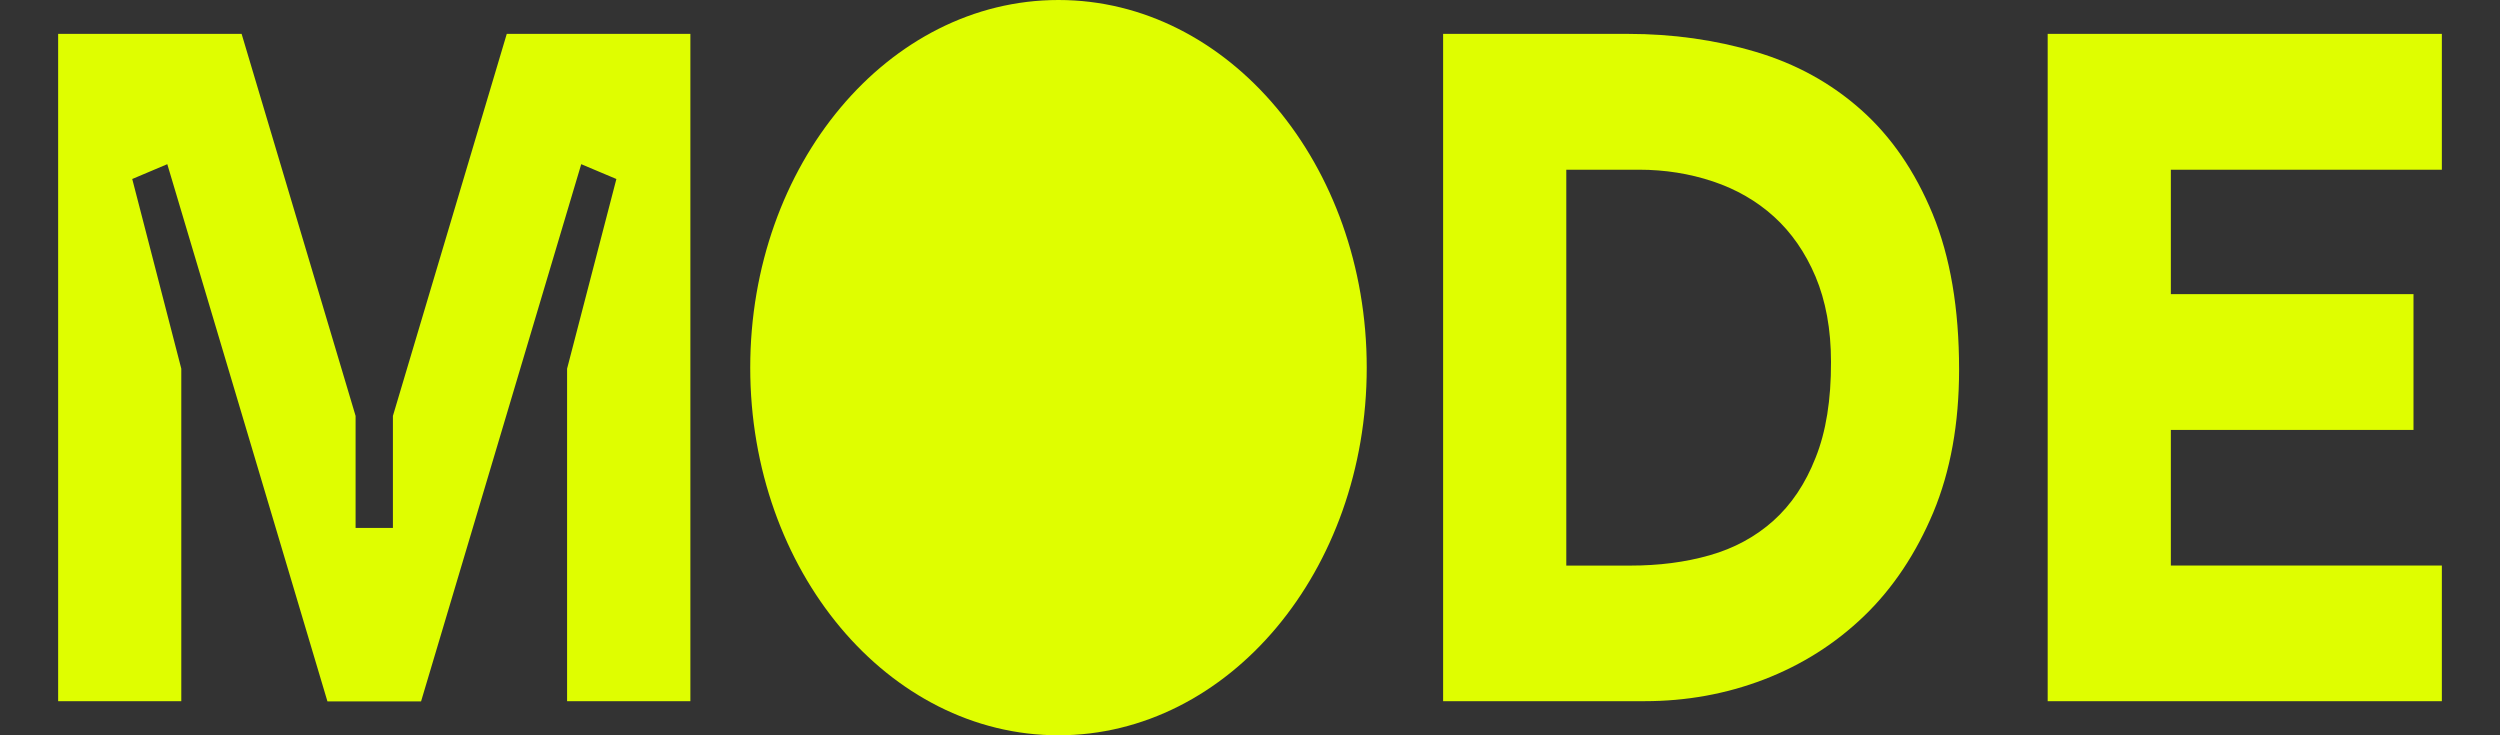 <?xml version="1.0" encoding="UTF-8"?>
<svg xmlns="http://www.w3.org/2000/svg" xmlns:xlink="http://www.w3.org/1999/xlink" width="85px" height="25px" viewBox="0 0 85 25" version="1.1">
<rect x="0" y="0" width="85" height="25" fill="#333333" stroke="none"/>
<g id="surface1">
<path style=" stroke:none;fill-rule:nonzero;fill:rgb(87.451%,99.608%,0%);fill-opacity:1;" d="M 17.23 1.152 L 13.359 14.141 L 13.359 17.949 L 12.09 17.949 L 12.09 14.141 L 8.215 1.152 L 1.977 1.152 L 1.977 23.84 L 6.164 23.84 L 6.164 12.535 L 4.496 6.086 L 5.688 5.582 L 11.133 23.848 L 14.316 23.848 L 19.762 5.582 L 20.957 6.086 L 19.281 12.535 L 19.281 23.84 L 23.473 23.84 L 23.473 1.152 Z M 63.277 3.734 C 62.254 2.824 61.062 2.168 59.691 1.762 C 58.32 1.355 56.875 1.152 55.352 1.152 L 49.066 1.152 L 49.066 23.84 L 55.914 23.84 C 57.328 23.84 58.68 23.598 59.969 23.105 C 61.258 22.609 62.398 21.891 63.383 20.941 C 64.367 19.992 65.148 18.812 65.734 17.418 C 66.316 16.02 66.609 14.402 66.609 12.562 C 66.609 10.492 66.309 8.73 65.711 7.277 C 65.109 5.82 64.301 4.645 63.277 3.734 Z M 61.73 15.562 C 61.383 16.449 60.902 17.16 60.293 17.707 C 59.684 18.25 58.965 18.641 58.129 18.879 C 57.297 19.117 56.398 19.23 55.434 19.23 L 53.254 19.23 L 53.254 5.77 L 55.727 5.77 C 56.605 5.77 57.441 5.902 58.238 6.168 C 59.035 6.434 59.73 6.836 60.316 7.367 C 60.906 7.902 61.379 8.582 61.727 9.402 C 62.074 10.227 62.254 11.195 62.254 12.305 C 62.258 13.59 62.086 14.676 61.73 15.562 Z M 73.809 19.23 L 73.809 14.617 L 82.059 14.617 L 82.059 10 L 73.809 10 L 73.809 5.77 L 83.023 5.77 L 83.023 1.152 L 69.621 1.152 L 69.621 23.84 L 83.023 23.84 L 83.023 19.227 L 73.809 19.227 Z M 73.809 19.23 "/>
<path style=" stroke:none;fill-rule:nonzero;fill:rgb(87.451%,99.608%,0%);fill-opacity:1;" d="M 46.469 12.5 C 46.469 5.598 41.777 0 35.988 0 C 30.199 0 25.508 5.598 25.508 12.5 C 25.508 19.402 30.199 25 35.988 25 C 41.777 25 46.469 19.402 46.469 12.5 Z M 46.469 12.5 "/>
</g>
</svg>
